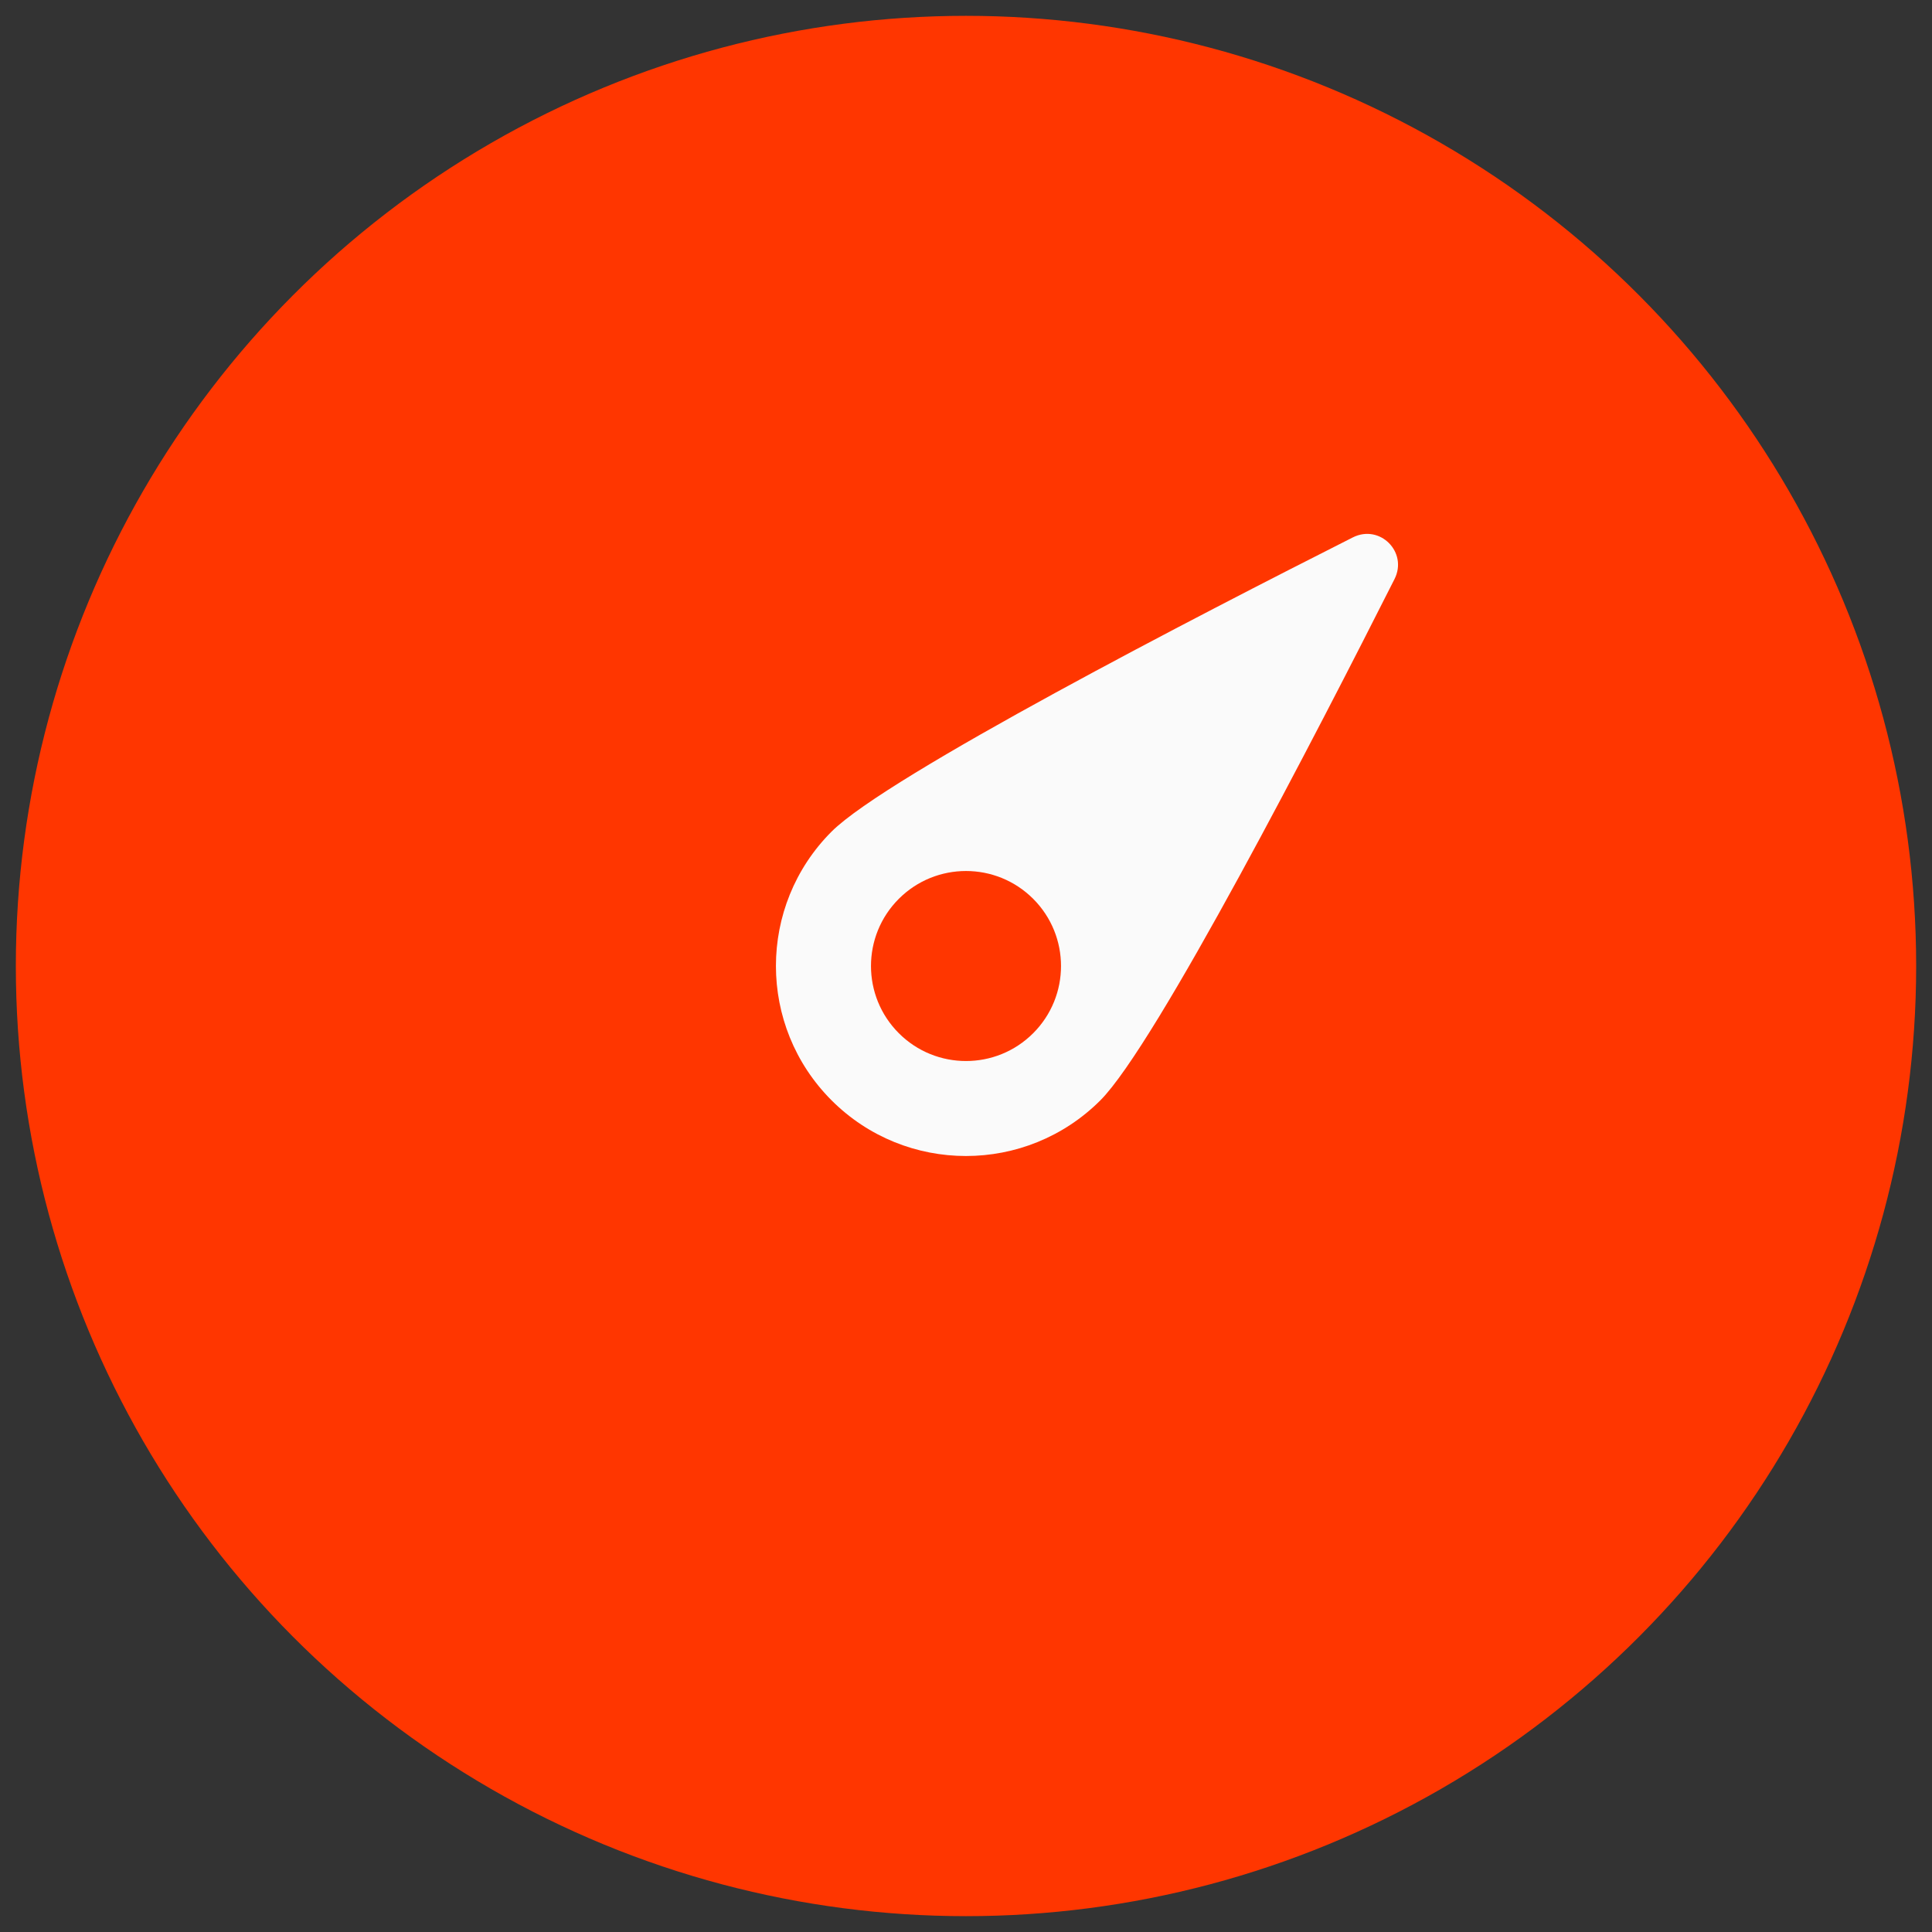 <svg width="61" height="61" viewBox="0 0 61 61" fill="none" xmlns="http://www.w3.org/2000/svg">
<rect x="0" y="0" width="61" height="61" fill="#333333" stroke="none"/>
<circle cx="30.5" cy="30.5" r="30" fill="#FF3600"/>
<path d="M34.742 34.742C32.398 37.085 28.599 37.085 26.256 34.742C23.913 32.399 23.913 28.6 26.256 26.256C28.016 24.497 37.899 19.399 42.713 16.968C43.566 16.538 44.46 17.432 44.029 18.285C41.599 23.099 36.501 32.982 34.742 34.742Z" fill="#FAFAFA"/>
<path d="M32.621 32.622C31.45 33.793 29.55 33.793 28.379 32.622C27.207 31.45 27.207 29.551 28.379 28.379C29.55 27.208 31.45 27.208 32.621 28.379C33.793 29.551 33.793 31.45 32.621 32.622Z" fill="#FF3600"/>
</svg>
